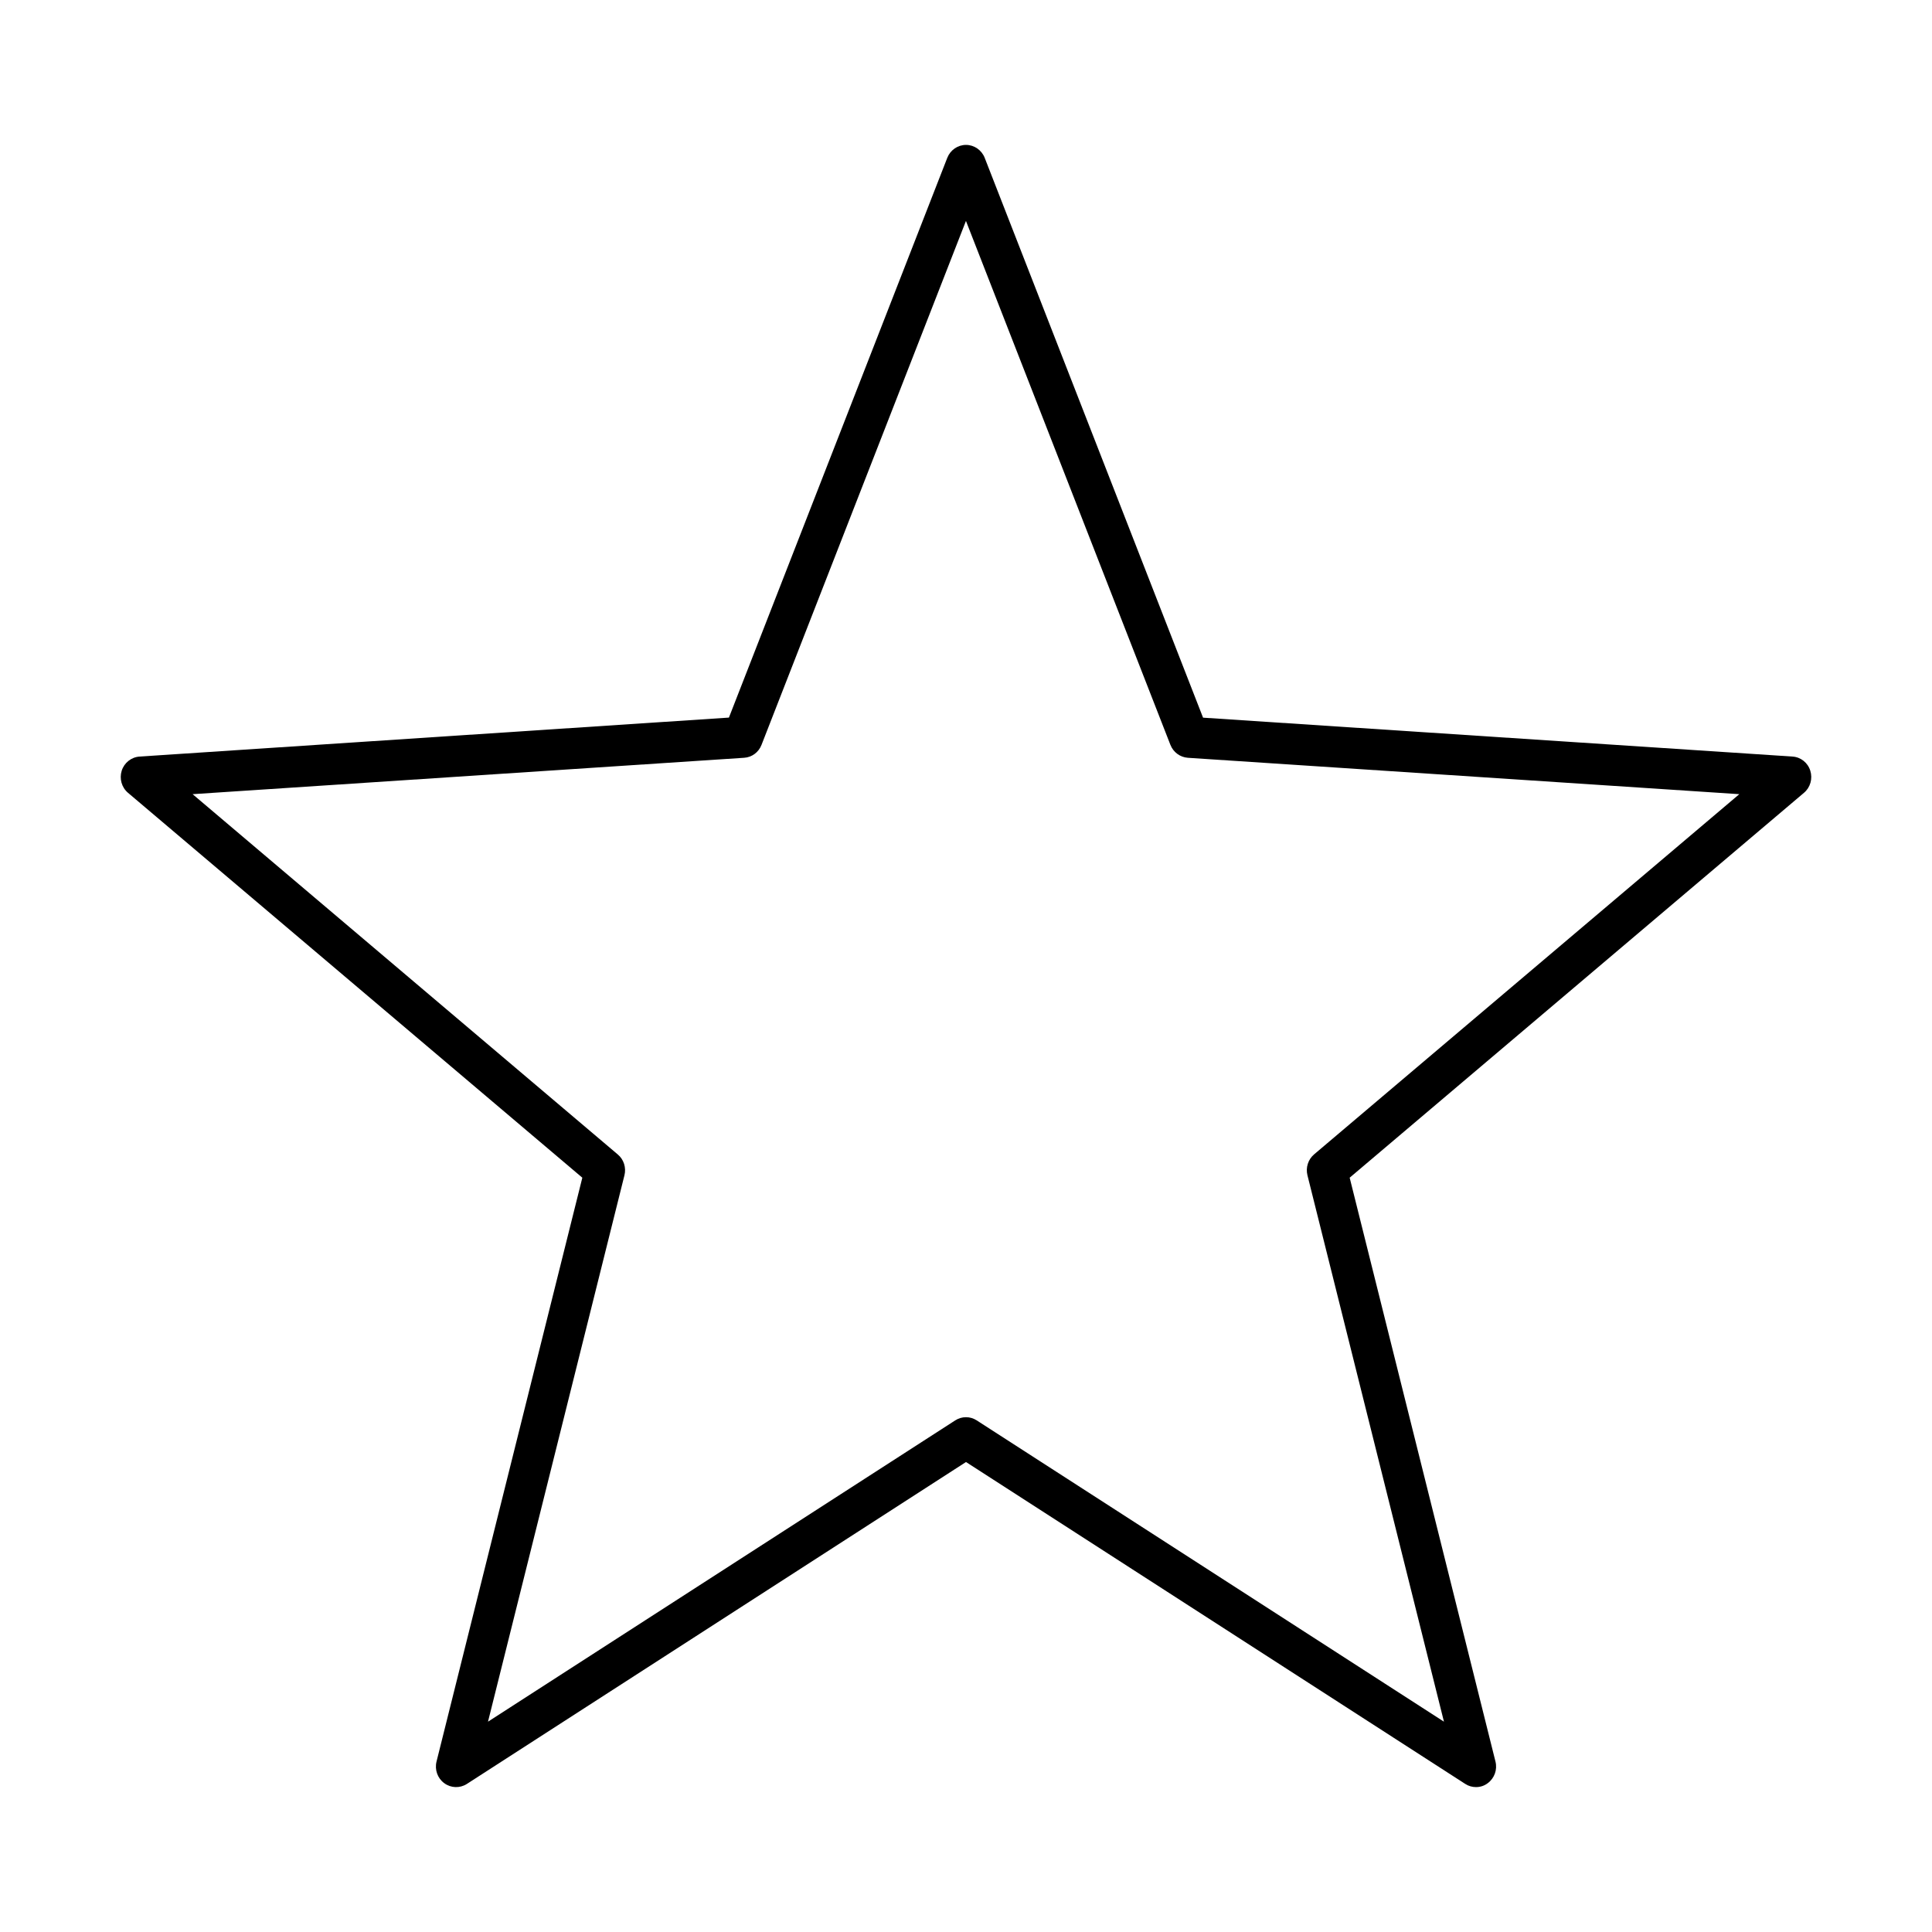 <svg xmlns="http://www.w3.org/2000/svg" fill="none" viewBox="0 0 80 80" height="80" width="80">
<path fill="black" d="M74.22 31.327L49.816 29.717L40.774 6.535C40.647 6.213 40.341 6 39.999 6C39.658 6 39.352 6.213 39.225 6.535L30.183 29.714L5.779 31.328C5.438 31.351 5.145 31.583 5.04 31.912C4.936 32.244 5.037 32.606 5.301 32.829L24.113 48.766L18.076 72.941C17.991 73.279 18.118 73.635 18.395 73.837C18.671 74.043 19.042 74.053 19.329 73.871L40 60.539L60.671 73.867C60.808 73.957 60.964 74 61.117 74C61.29 74 61.462 73.947 61.605 73.837C61.882 73.631 62.009 73.279 61.924 72.941L55.887 48.766L74.699 32.828C74.963 32.606 75.064 32.244 74.96 31.912C74.856 31.58 74.562 31.347 74.221 31.328L74.22 31.327ZM54.414 47.8C54.167 48.009 54.06 48.344 54.138 48.663L59.791 71.291L40.445 58.816C40.308 58.727 40.155 58.683 39.999 58.683C39.843 58.683 39.69 58.727 39.553 58.816L20.207 71.291L25.857 48.666C25.935 48.348 25.831 48.012 25.58 47.803L7.975 32.885L30.813 31.378C31.136 31.358 31.416 31.148 31.533 30.843L39.998 9.148L48.464 30.843C48.584 31.148 48.864 31.354 49.183 31.378L72.021 32.885L54.414 47.8Z"></path>
</svg>
